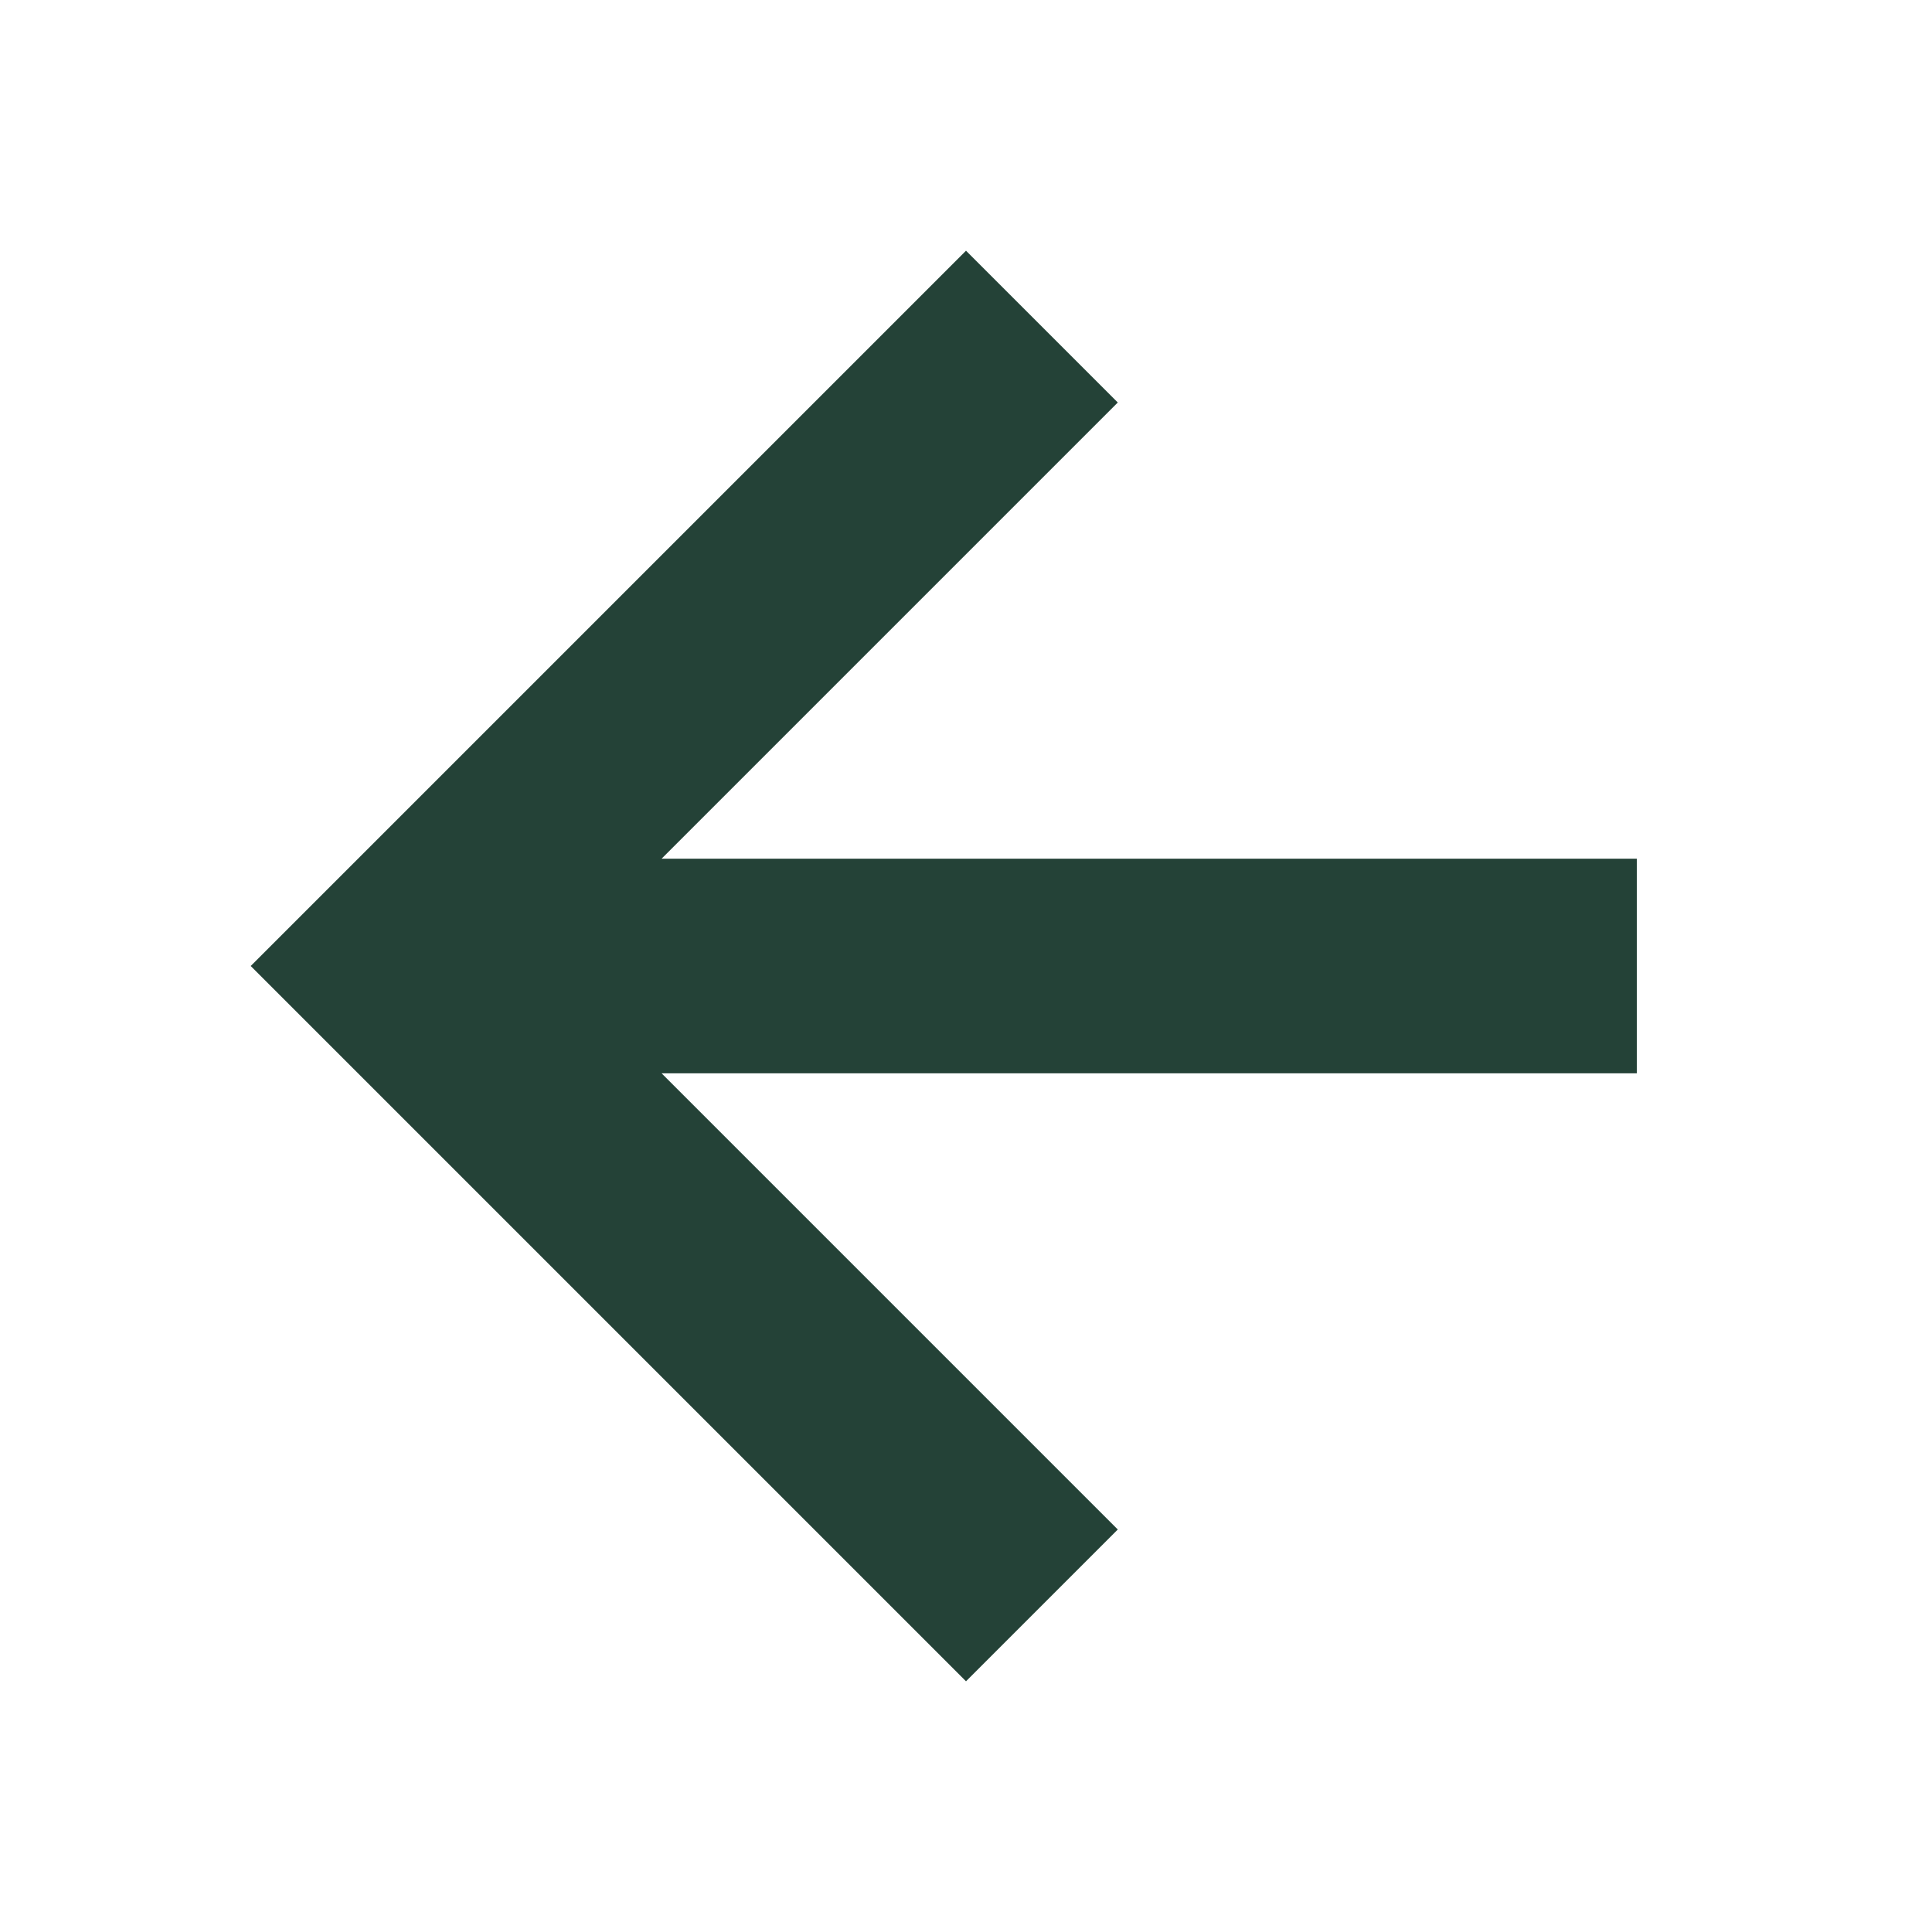 <svg width="18" height="18" viewBox="0 0 18 18" fill="none" xmlns="http://www.w3.org/2000/svg">
<path d="M14.25 9H4.5M9 3.75L3.75 9L9 14.25" stroke="#244237" stroke-width="2" stroke-linecap="square"/>
</svg>
